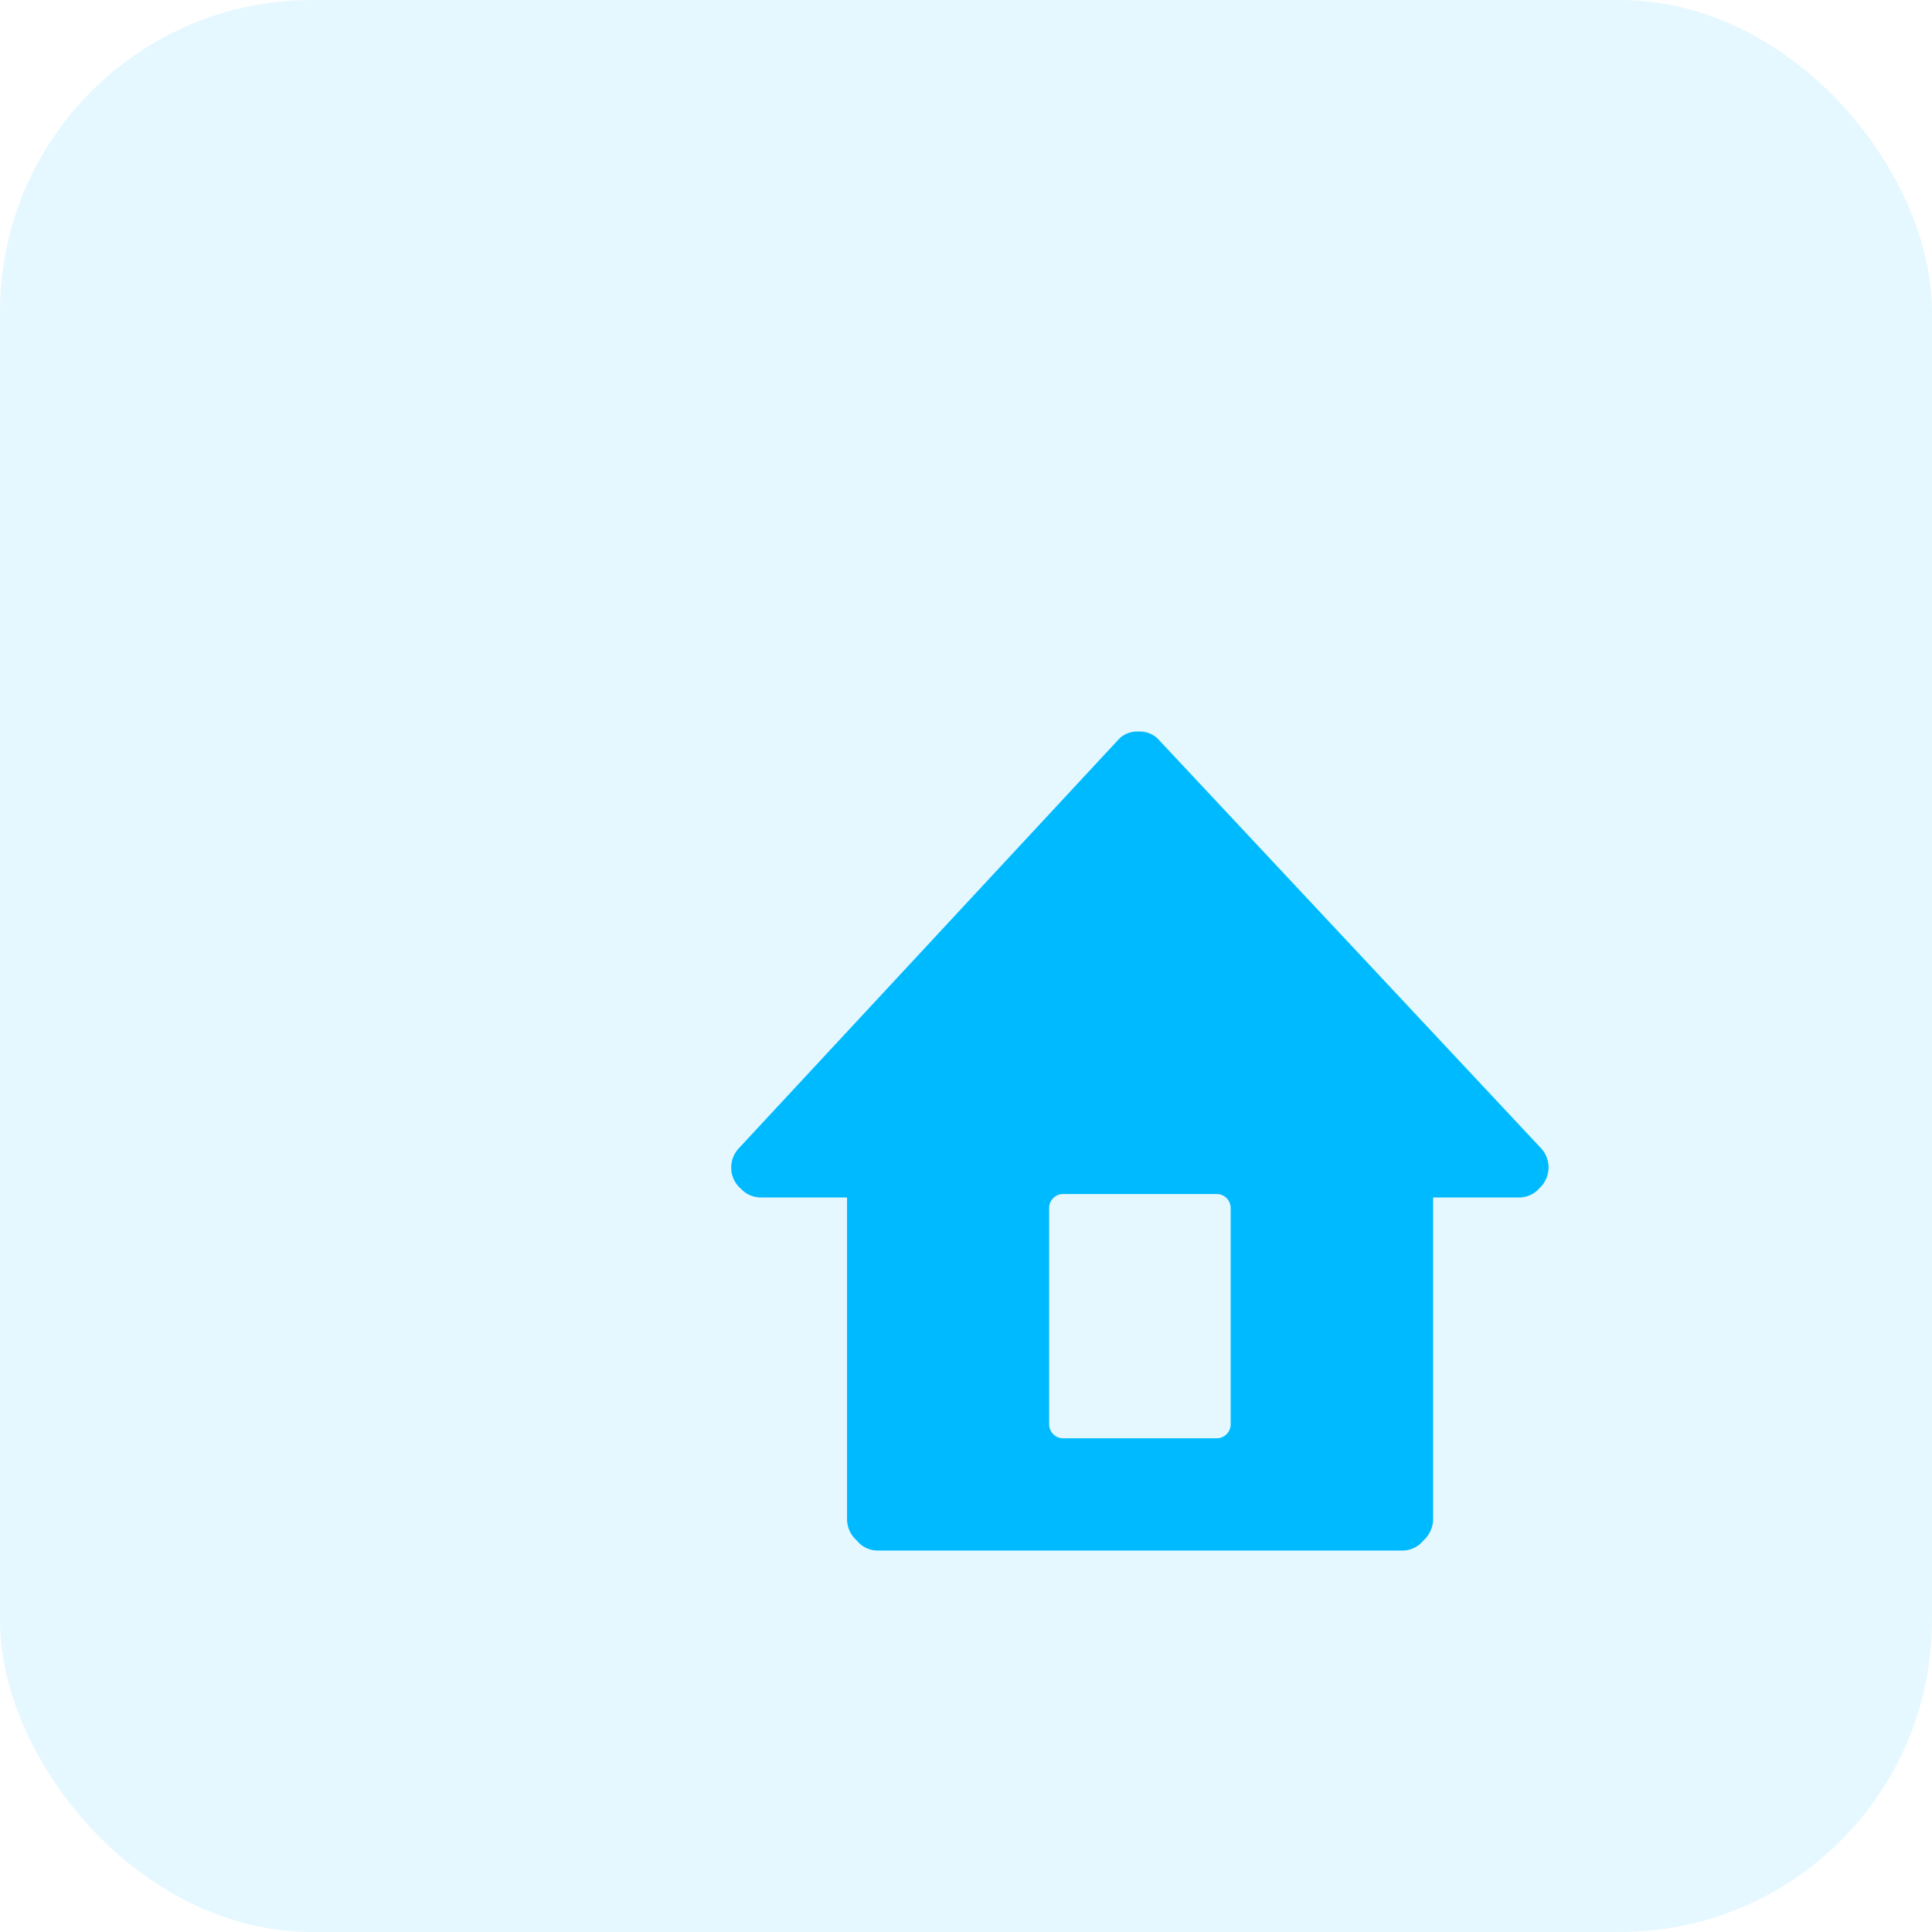 <svg xmlns="http://www.w3.org/2000/svg" xmlns:xlink="http://www.w3.org/1999/xlink" width="62" height="62" viewBox="0 0 62 62">
  <defs>
    <filter id="Path_641" x="11.467" y="11.472" width="50.233" height="50.282" filterUnits="userSpaceOnUse">
      <feOffset dx="6" dy="6" input="SourceAlpha"/>
      <feGaussianBlur stdDeviation="4" result="blur"/>
      <feFlood flood-color="#00baff" flood-opacity="0.502"/>
      <feComposite operator="in" in2="blur"/>
      <feComposite in="SourceGraphic"/>
    </filter>
  </defs>
  <g id="Group_740" data-name="Group 740" transform="translate(-146 -2804)">
    <rect id="Rectangle_1034" data-name="Rectangle 1034" width="62" height="62" rx="10" transform="translate(146 2804)" fill="#00baff" opacity="0.1"/>
    <g transform="matrix(1, 0, 0, 1, 146, 2804)" filter="url(#Path_641)">
      <path id="Path_641-2" data-name="Path 641" d="M165.757,23.812h0L153.451,10.663a.826.826,0,0,0-.54-.227h-.151a.818.818,0,0,0-.54.227L140.007,23.812a.906.906,0,0,0,.047,1.279c.005.005.013.007.018.012a.873.873,0,0,0,.641.285h2.769V35.71a.925.925,0,0,0,.314.688.864.864,0,0,0,.662.321h16.856a.867.867,0,0,0,.663-.321.924.924,0,0,0,.314-.688V25.388h2.768a.864.864,0,0,0,.646-.3l0,0A.906.906,0,0,0,165.757,23.812Zm-9.964,8.856h0a.448.448,0,0,1-.448.448h-4.928a.448.448,0,0,1-.448-.448V25.725a.448.448,0,0,1,.448-.448h4.928a.448.448,0,0,1,.448.448Z" transform="translate(-122.3 7.04)" fill="#00baff"/>
    </g>
  </g>
</svg>
